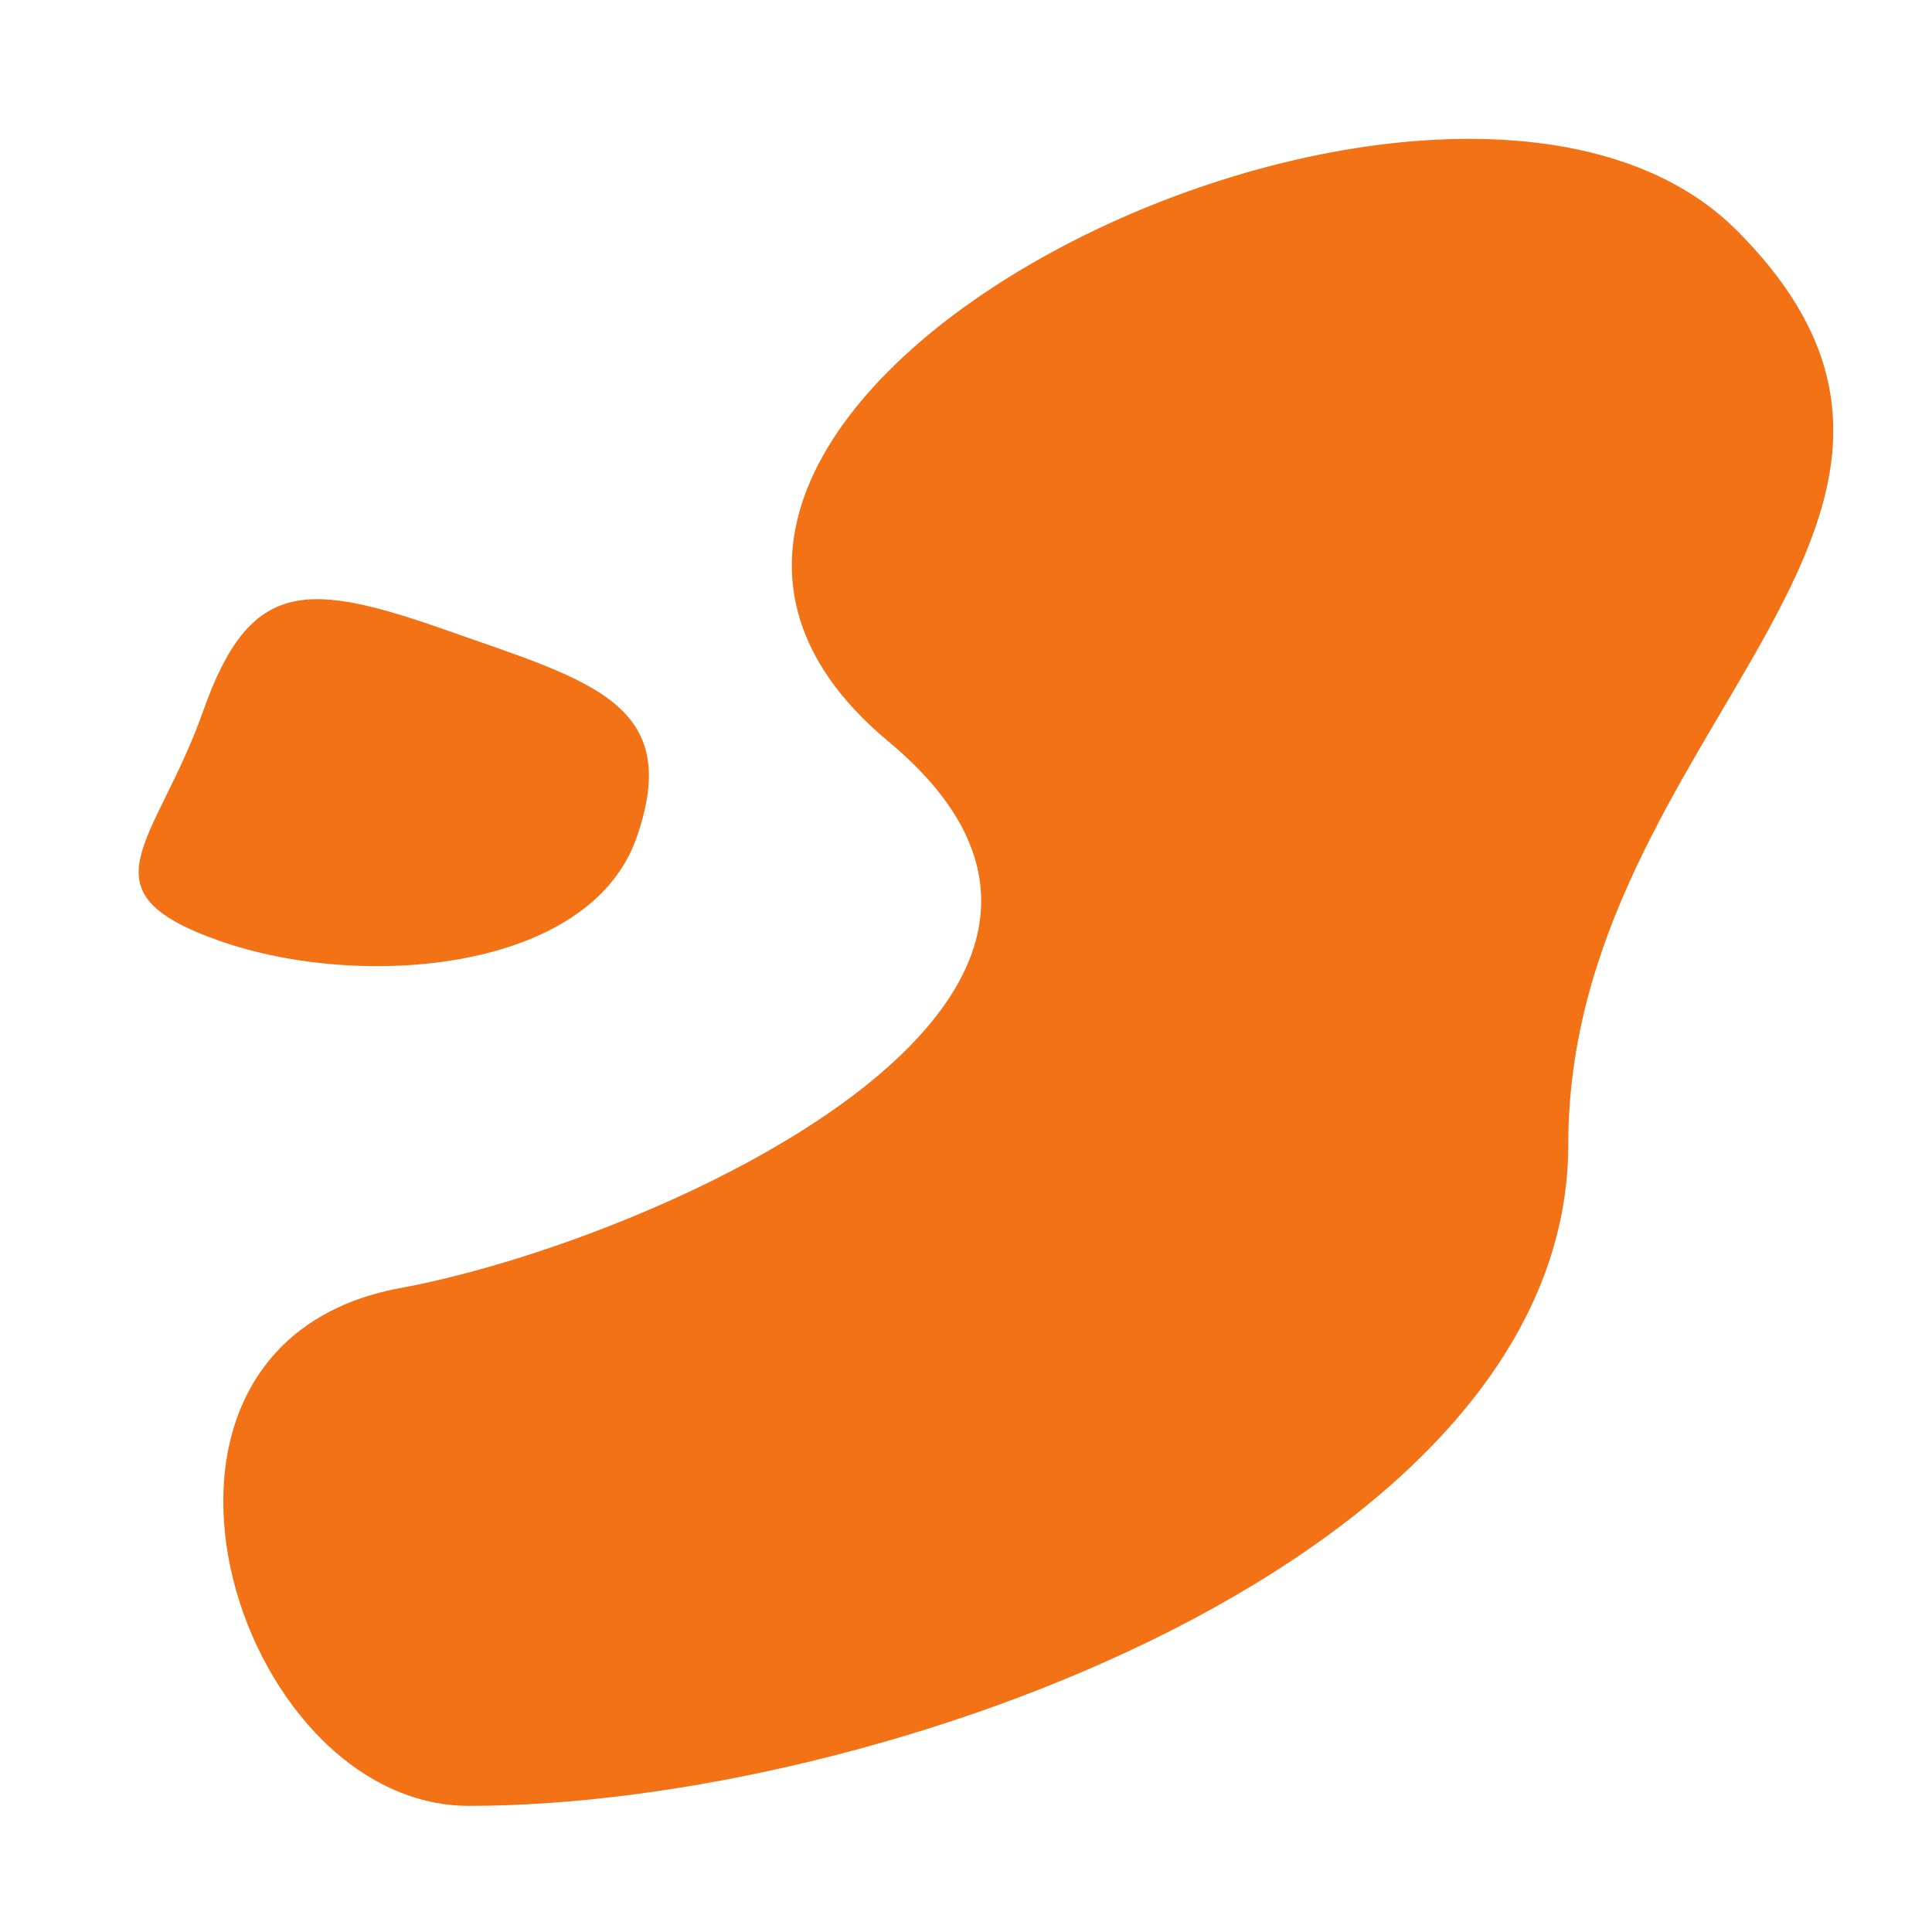 <?xml version="1.0" encoding="UTF-8" standalone="no"?> <svg xmlns="http://www.w3.org/2000/svg" xmlns:xlink="http://www.w3.org/1999/xlink" xmlns:serif="http://www.serif.com/" width="100%" height="100%" viewBox="0 0 1000 1000" xml:space="preserve" style="fill-rule:evenodd;clip-rule:evenodd;stroke-linejoin:round;stroke-miterlimit:2;"> <rect id="Монтажная-область1" serif:id="Монтажная область1" x="0" y="0" width="1000" height="1000" style="fill:none;"></rect> <g id="Монтажная-область11" serif:id="Монтажная область1"> <g transform="matrix(1,0,0,1,44.717,-74.575)"> <path d="M854.134,193.74C1004.87,344.476 767.031,453.653 767.031,666.826C767.031,879.998 411.207,1009.29 198.035,1009.29C76.117,1009.29 2.616,770.632 162.814,741.194C290.537,717.724 576.271,592.443 415.152,458.386C207.599,285.695 703.399,43.004 854.134,193.74Z" style="fill:rgb(243,114,21);"></path> </g> <g transform="matrix(-1.113,-0.392,0.371,-1.052,332.979,756.829)"> <path d="M251.431,162.841C317.356,162.841 291.654,195.135 291.654,261.06C291.654,326.985 267.129,333.782 201.204,333.782C135.279,333.782 93.908,338.011 93.908,272.086C93.908,206.161 185.506,162.841 251.431,162.841Z" style="fill:rgb(243,114,21);"></path> </g> </g> </svg> 